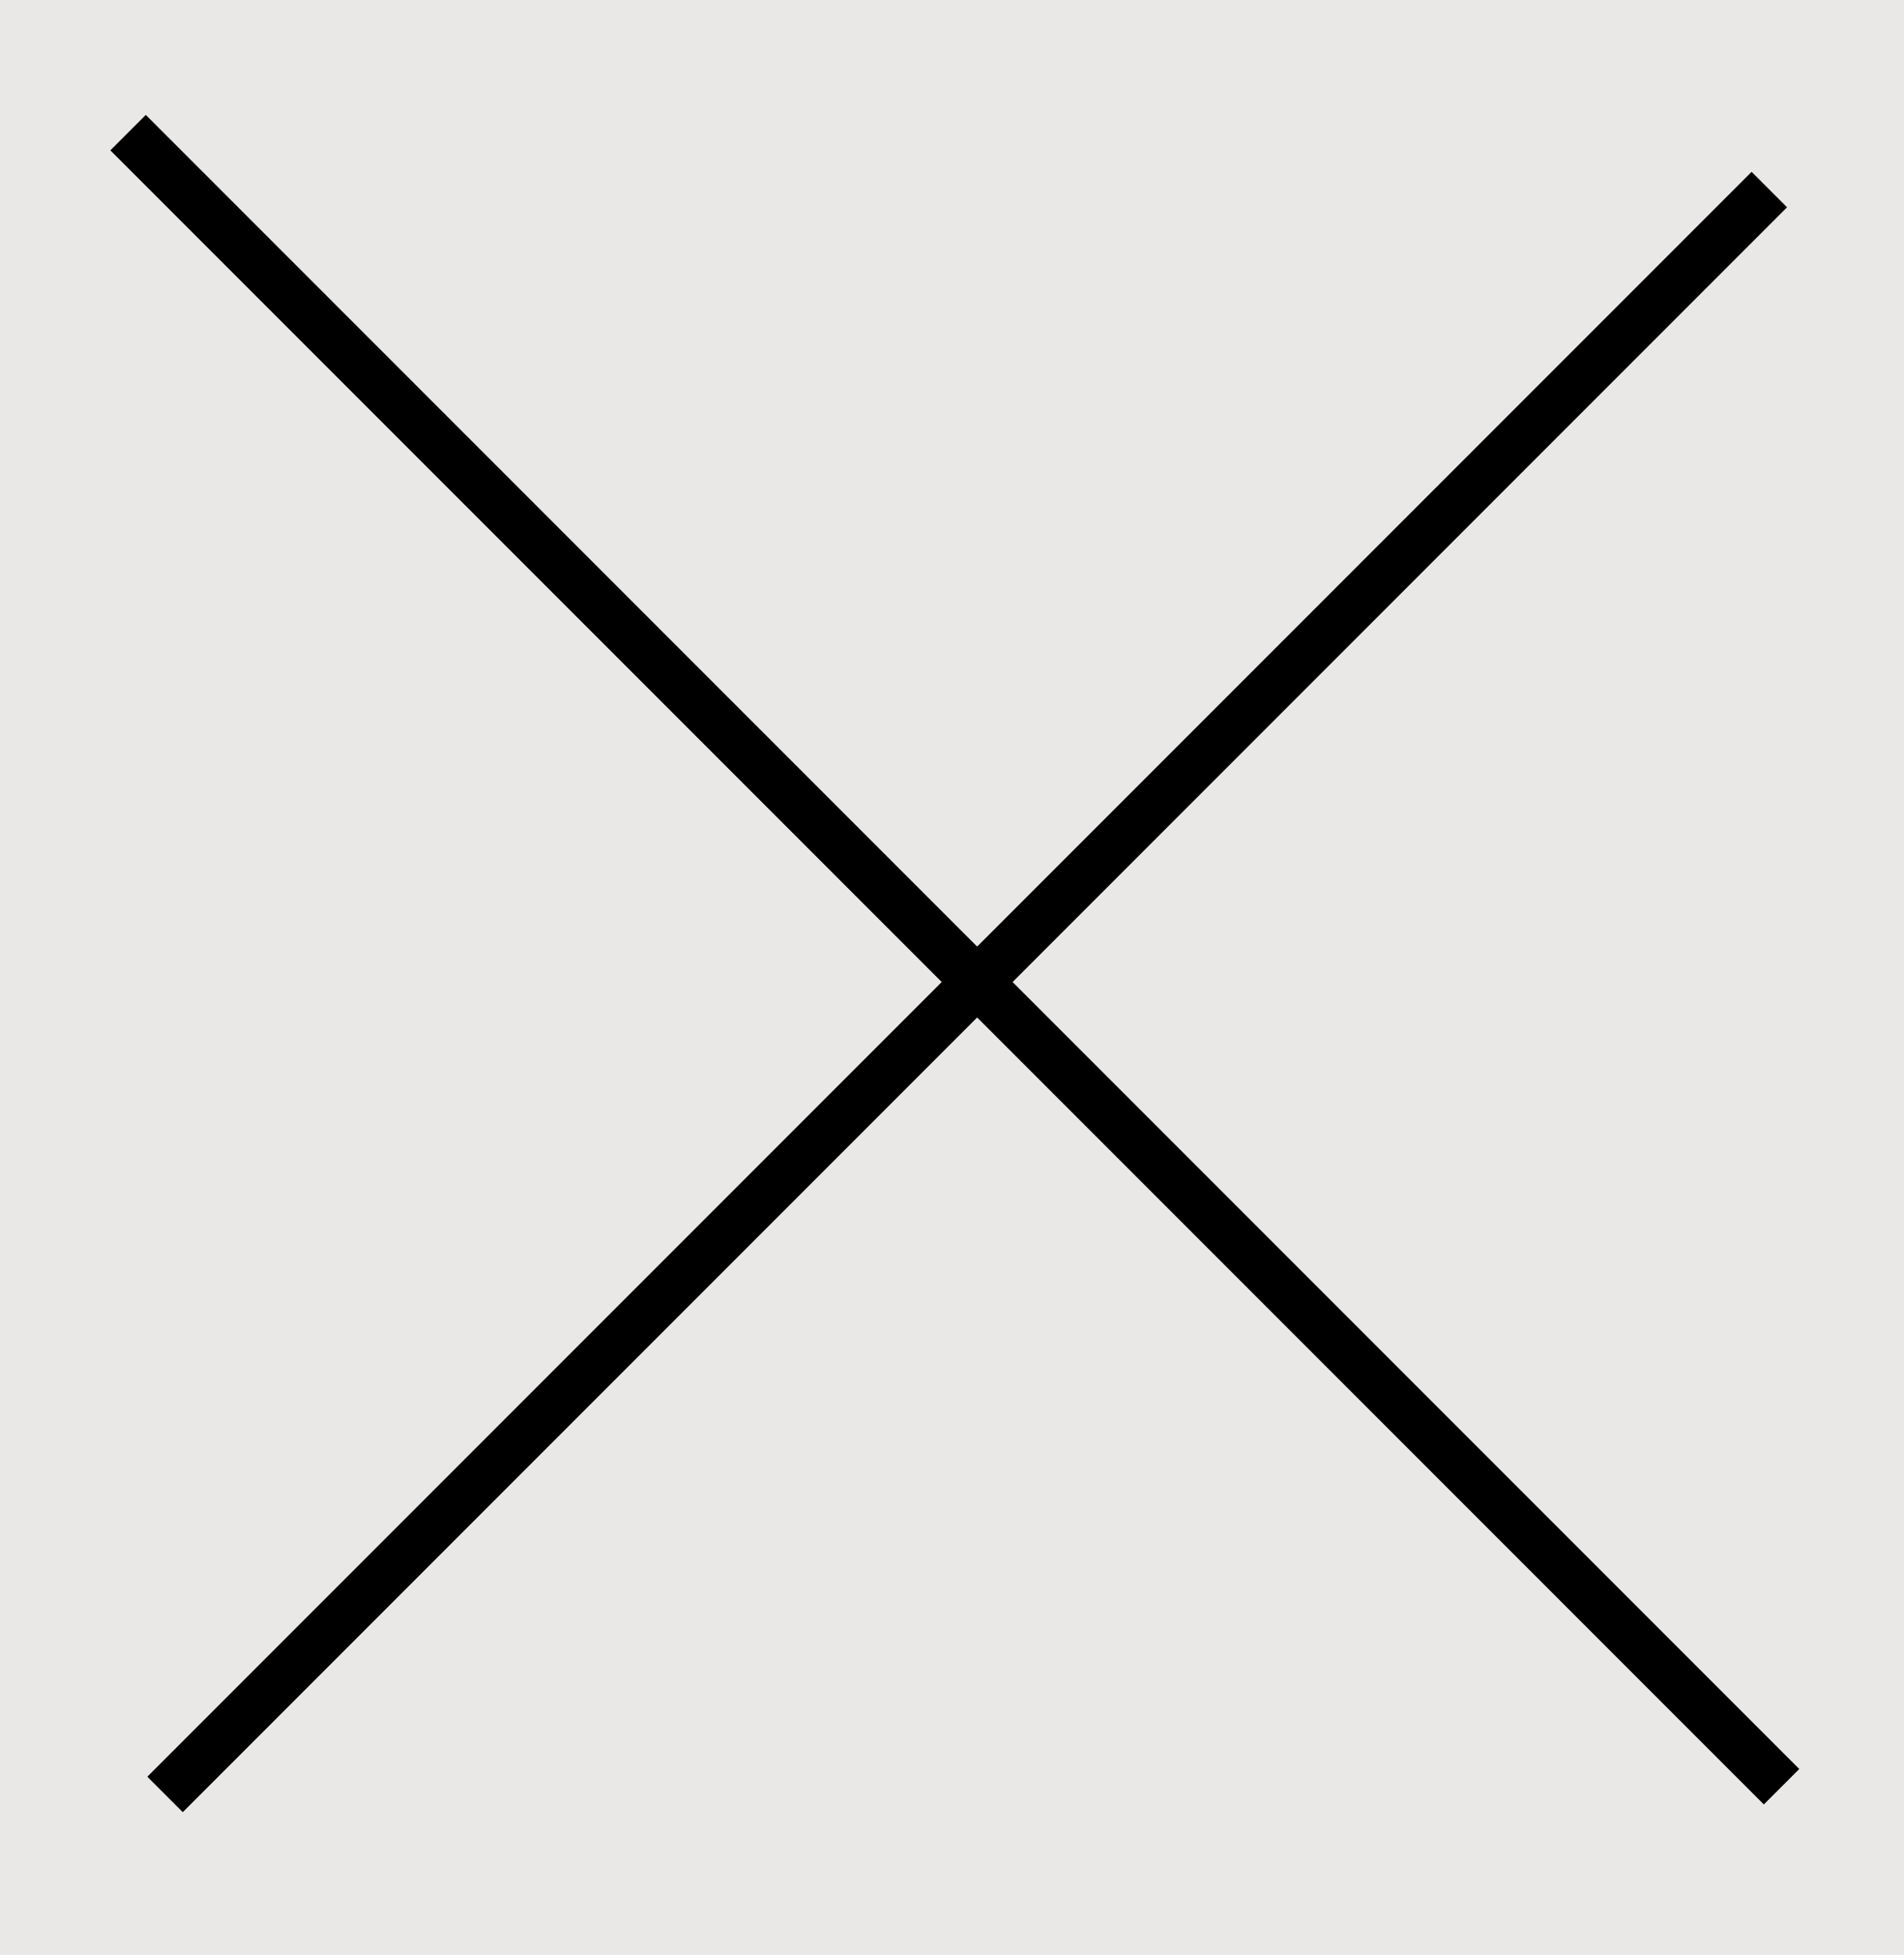 <?xml version="1.0" encoding="UTF-8"?> <svg xmlns="http://www.w3.org/2000/svg" width="38" height="39" viewBox="0 0 38 39" fill="none"><rect x="-1037" y="-75" width="1179" height="1179" rx="61" fill="#E9E8E7"></rect><line x1="35.312" y1="3.782" x2="3.294" y2="35.8" stroke="black"></line><line x1="2.556" y1="2.646" x2="35.556" y2="35.646" stroke="black"></line></svg> 
